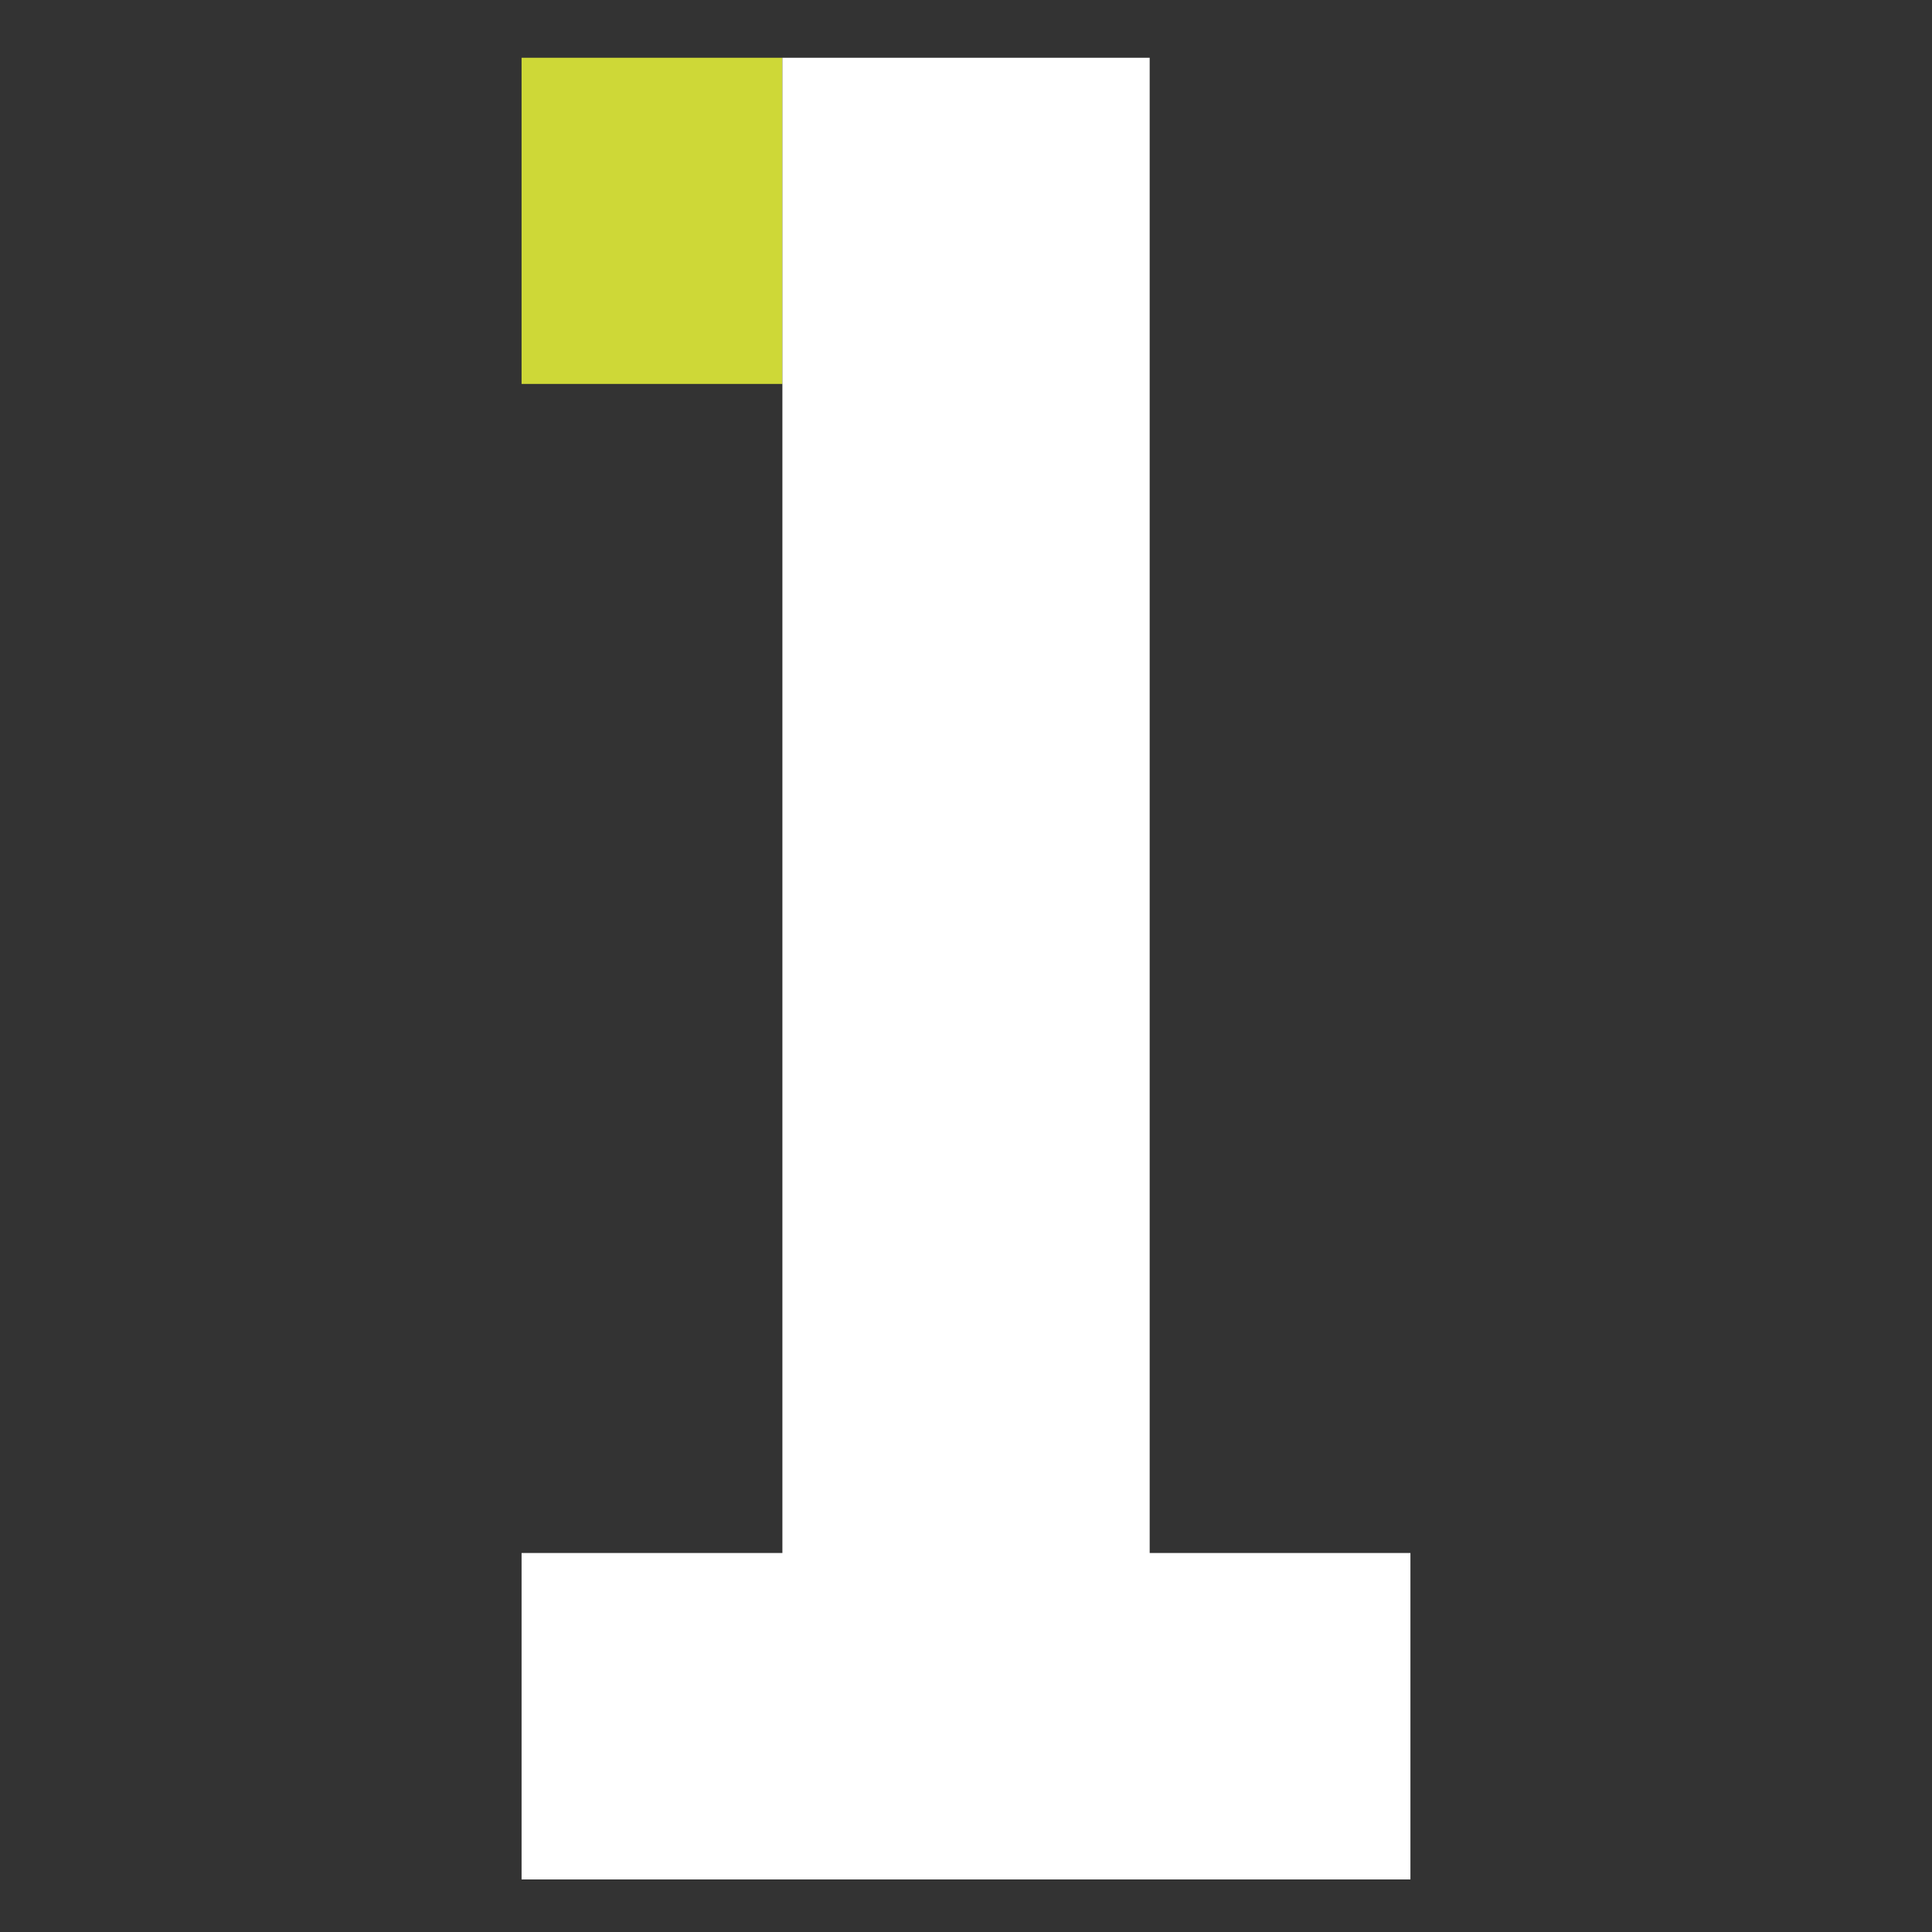<?xml version="1.0" encoding="UTF-8"?> <svg xmlns="http://www.w3.org/2000/svg" id="Design_font" viewBox="0 0 290 290"><rect x="0" y="0" width="290" height="290" fill="#333333" stroke="none"/><defs><style> .cls-1 { fill: #ced837; } .cls-2 { fill: #fff; } </style></defs><rect class="cls-1" x="78.29" y="8.67" width="39.15" height="48.96"></rect><polygon class="cls-2" points="172.57 233.11 172.57 8.67 117.44 8.67 117.44 233.11 78.29 233.11 78.29 282.11 211.71 282.11 211.71 233.11 172.57 233.11"></polygon></svg> 